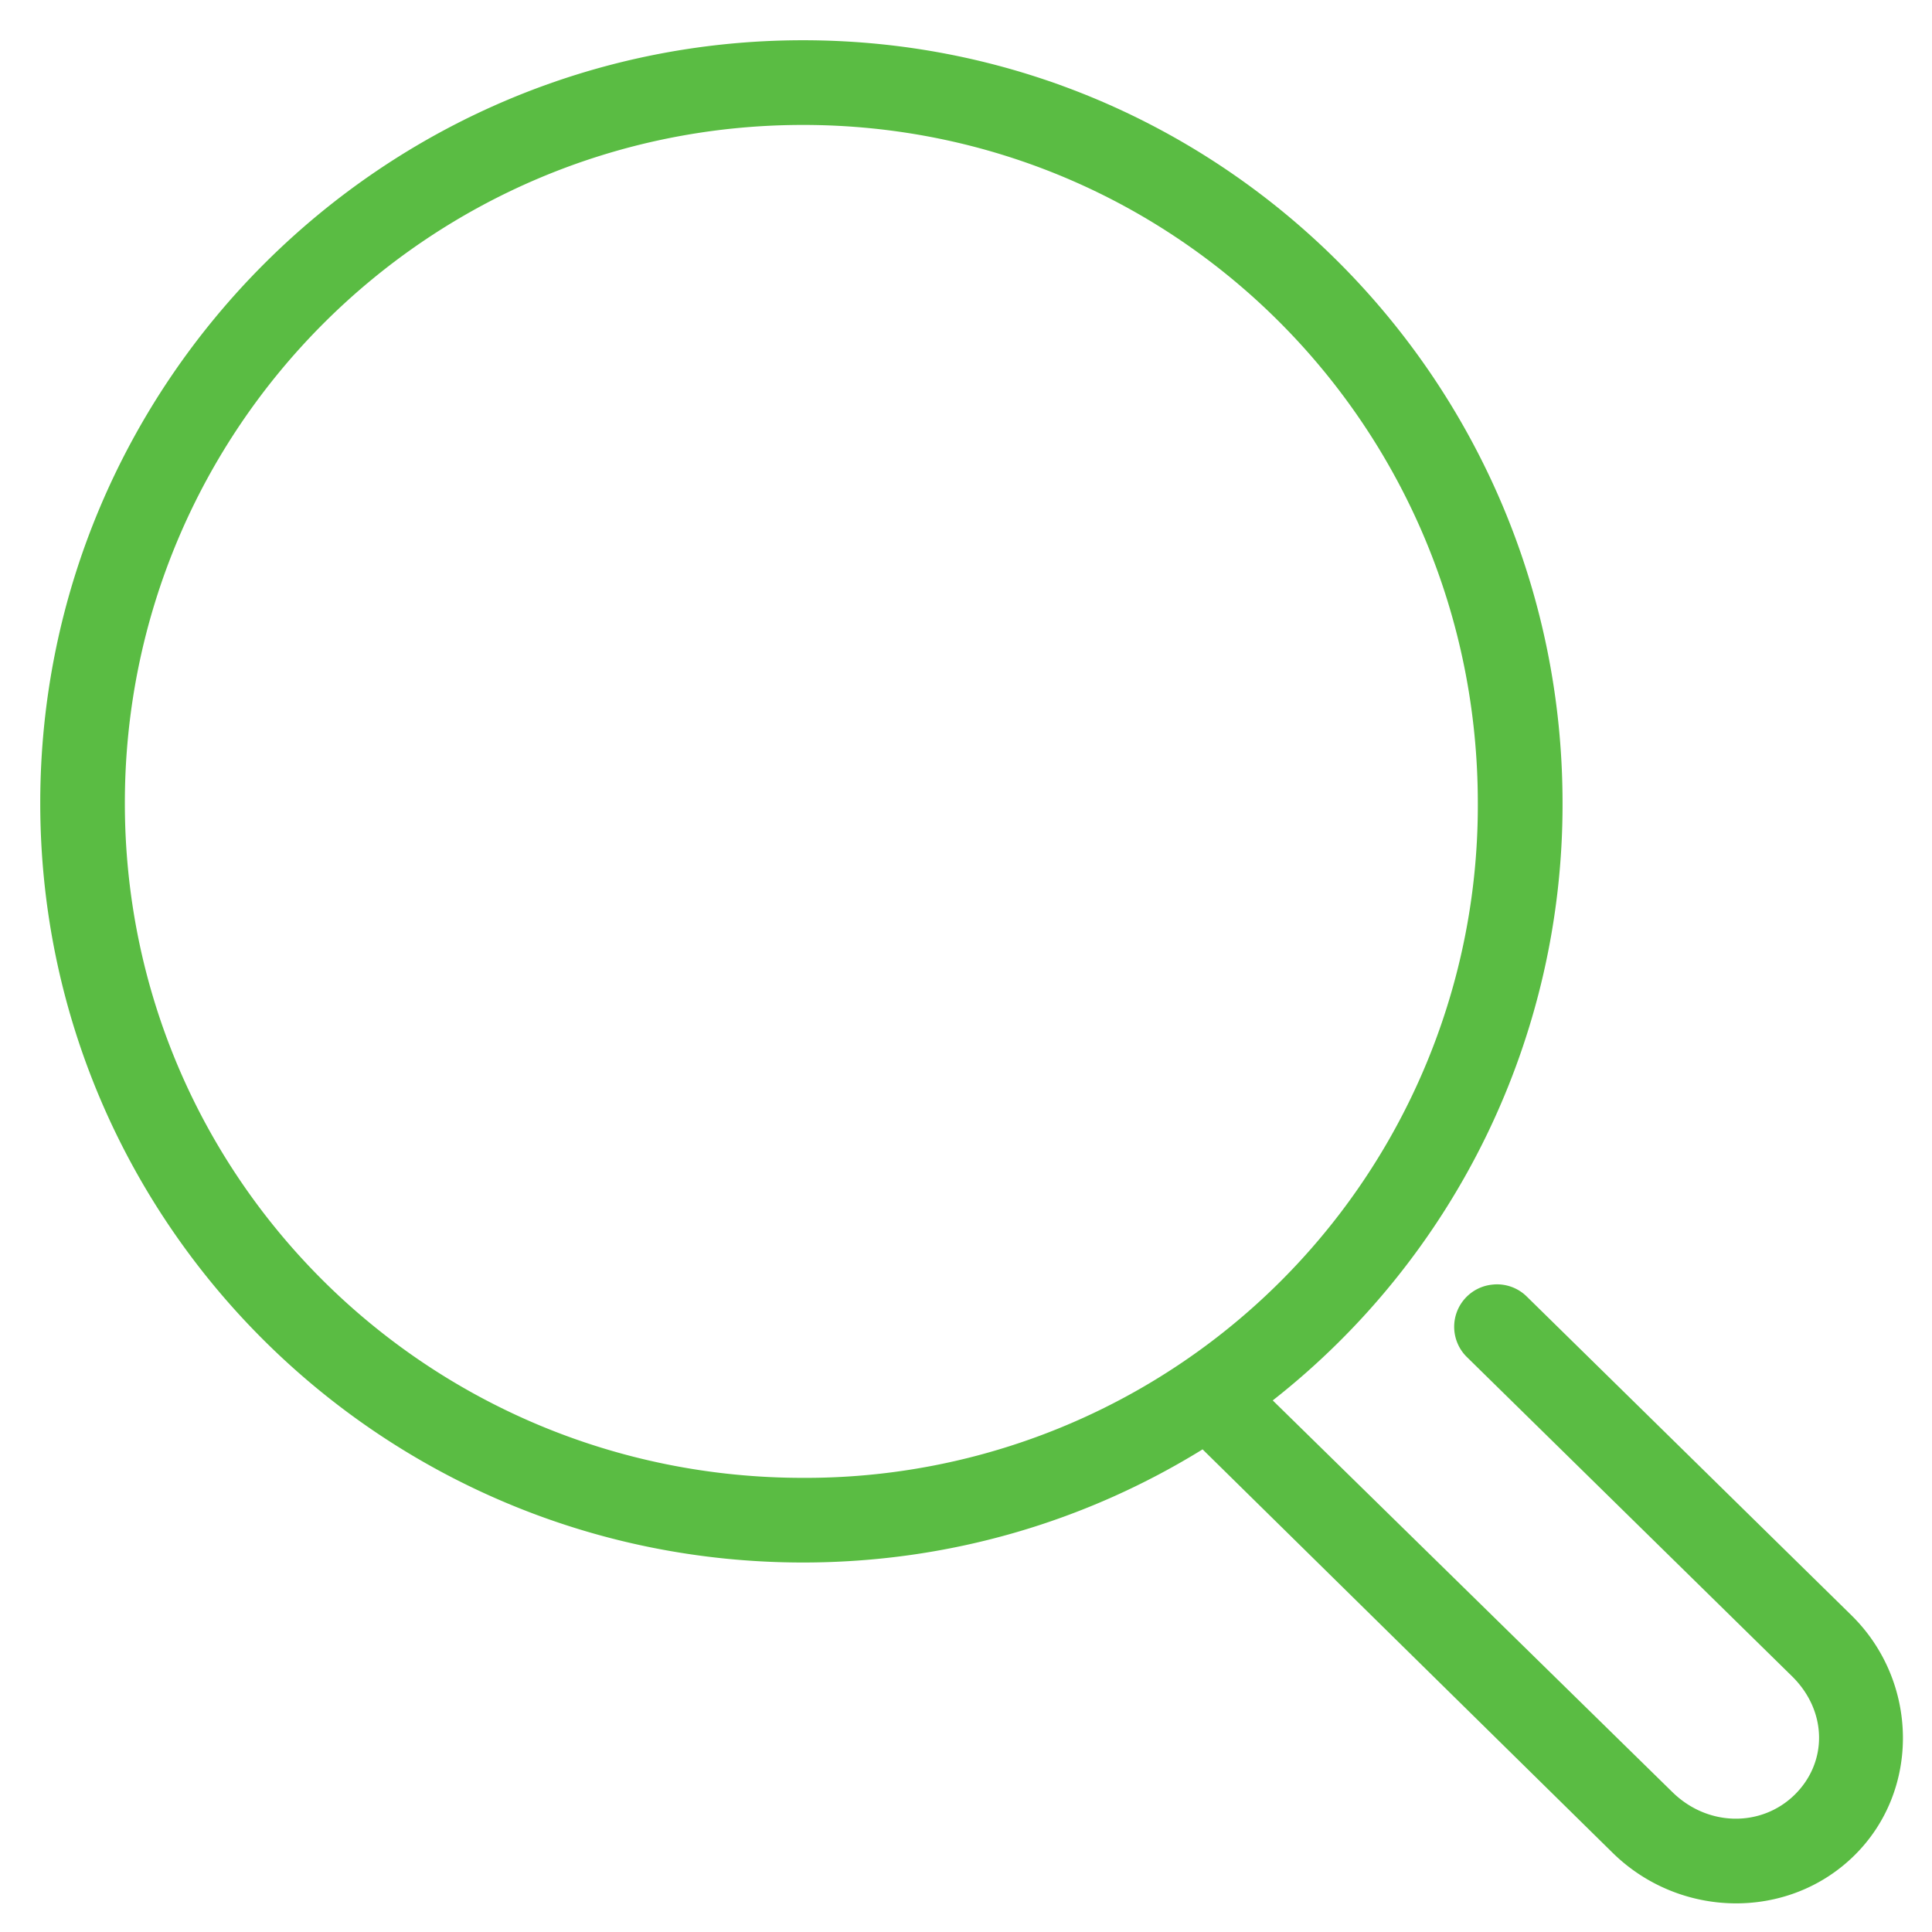 <svg width="48" height="48" fill="none" xmlns="http://www.w3.org/2000/svg"><path d="M19.95 1C9.507 1 1 9.506 1 19.951S9.506 38.82 19.95 38.82c3.647 0 7.046-1.03 9.928-2.811l10.19 10.026c1.666 1.634 4.354 1.686 6 .066 1.648-1.62 1.599-4.327-.066-5.966l-8.07-7.923a1.05 1.05 0 00-.855-.296 1.053 1.053 0 00-.624 1.808l8.07 7.923c.883.87.884 2.137.066 2.942-.82.806-2.154.804-3.04-.066l-9.928-9.73a18.813 18.813 0 007.2-14.842C38.82 9.507 30.395 1 19.95 1zm0 2.104c9.309 0 16.766 7.54 16.766 16.848A16.702 16.702 0 0119.95 36.717c-9.308 0-16.848-7.457-16.848-16.765S10.642 3.104 19.95 3.104z" fill="#5ABC43"/></svg>